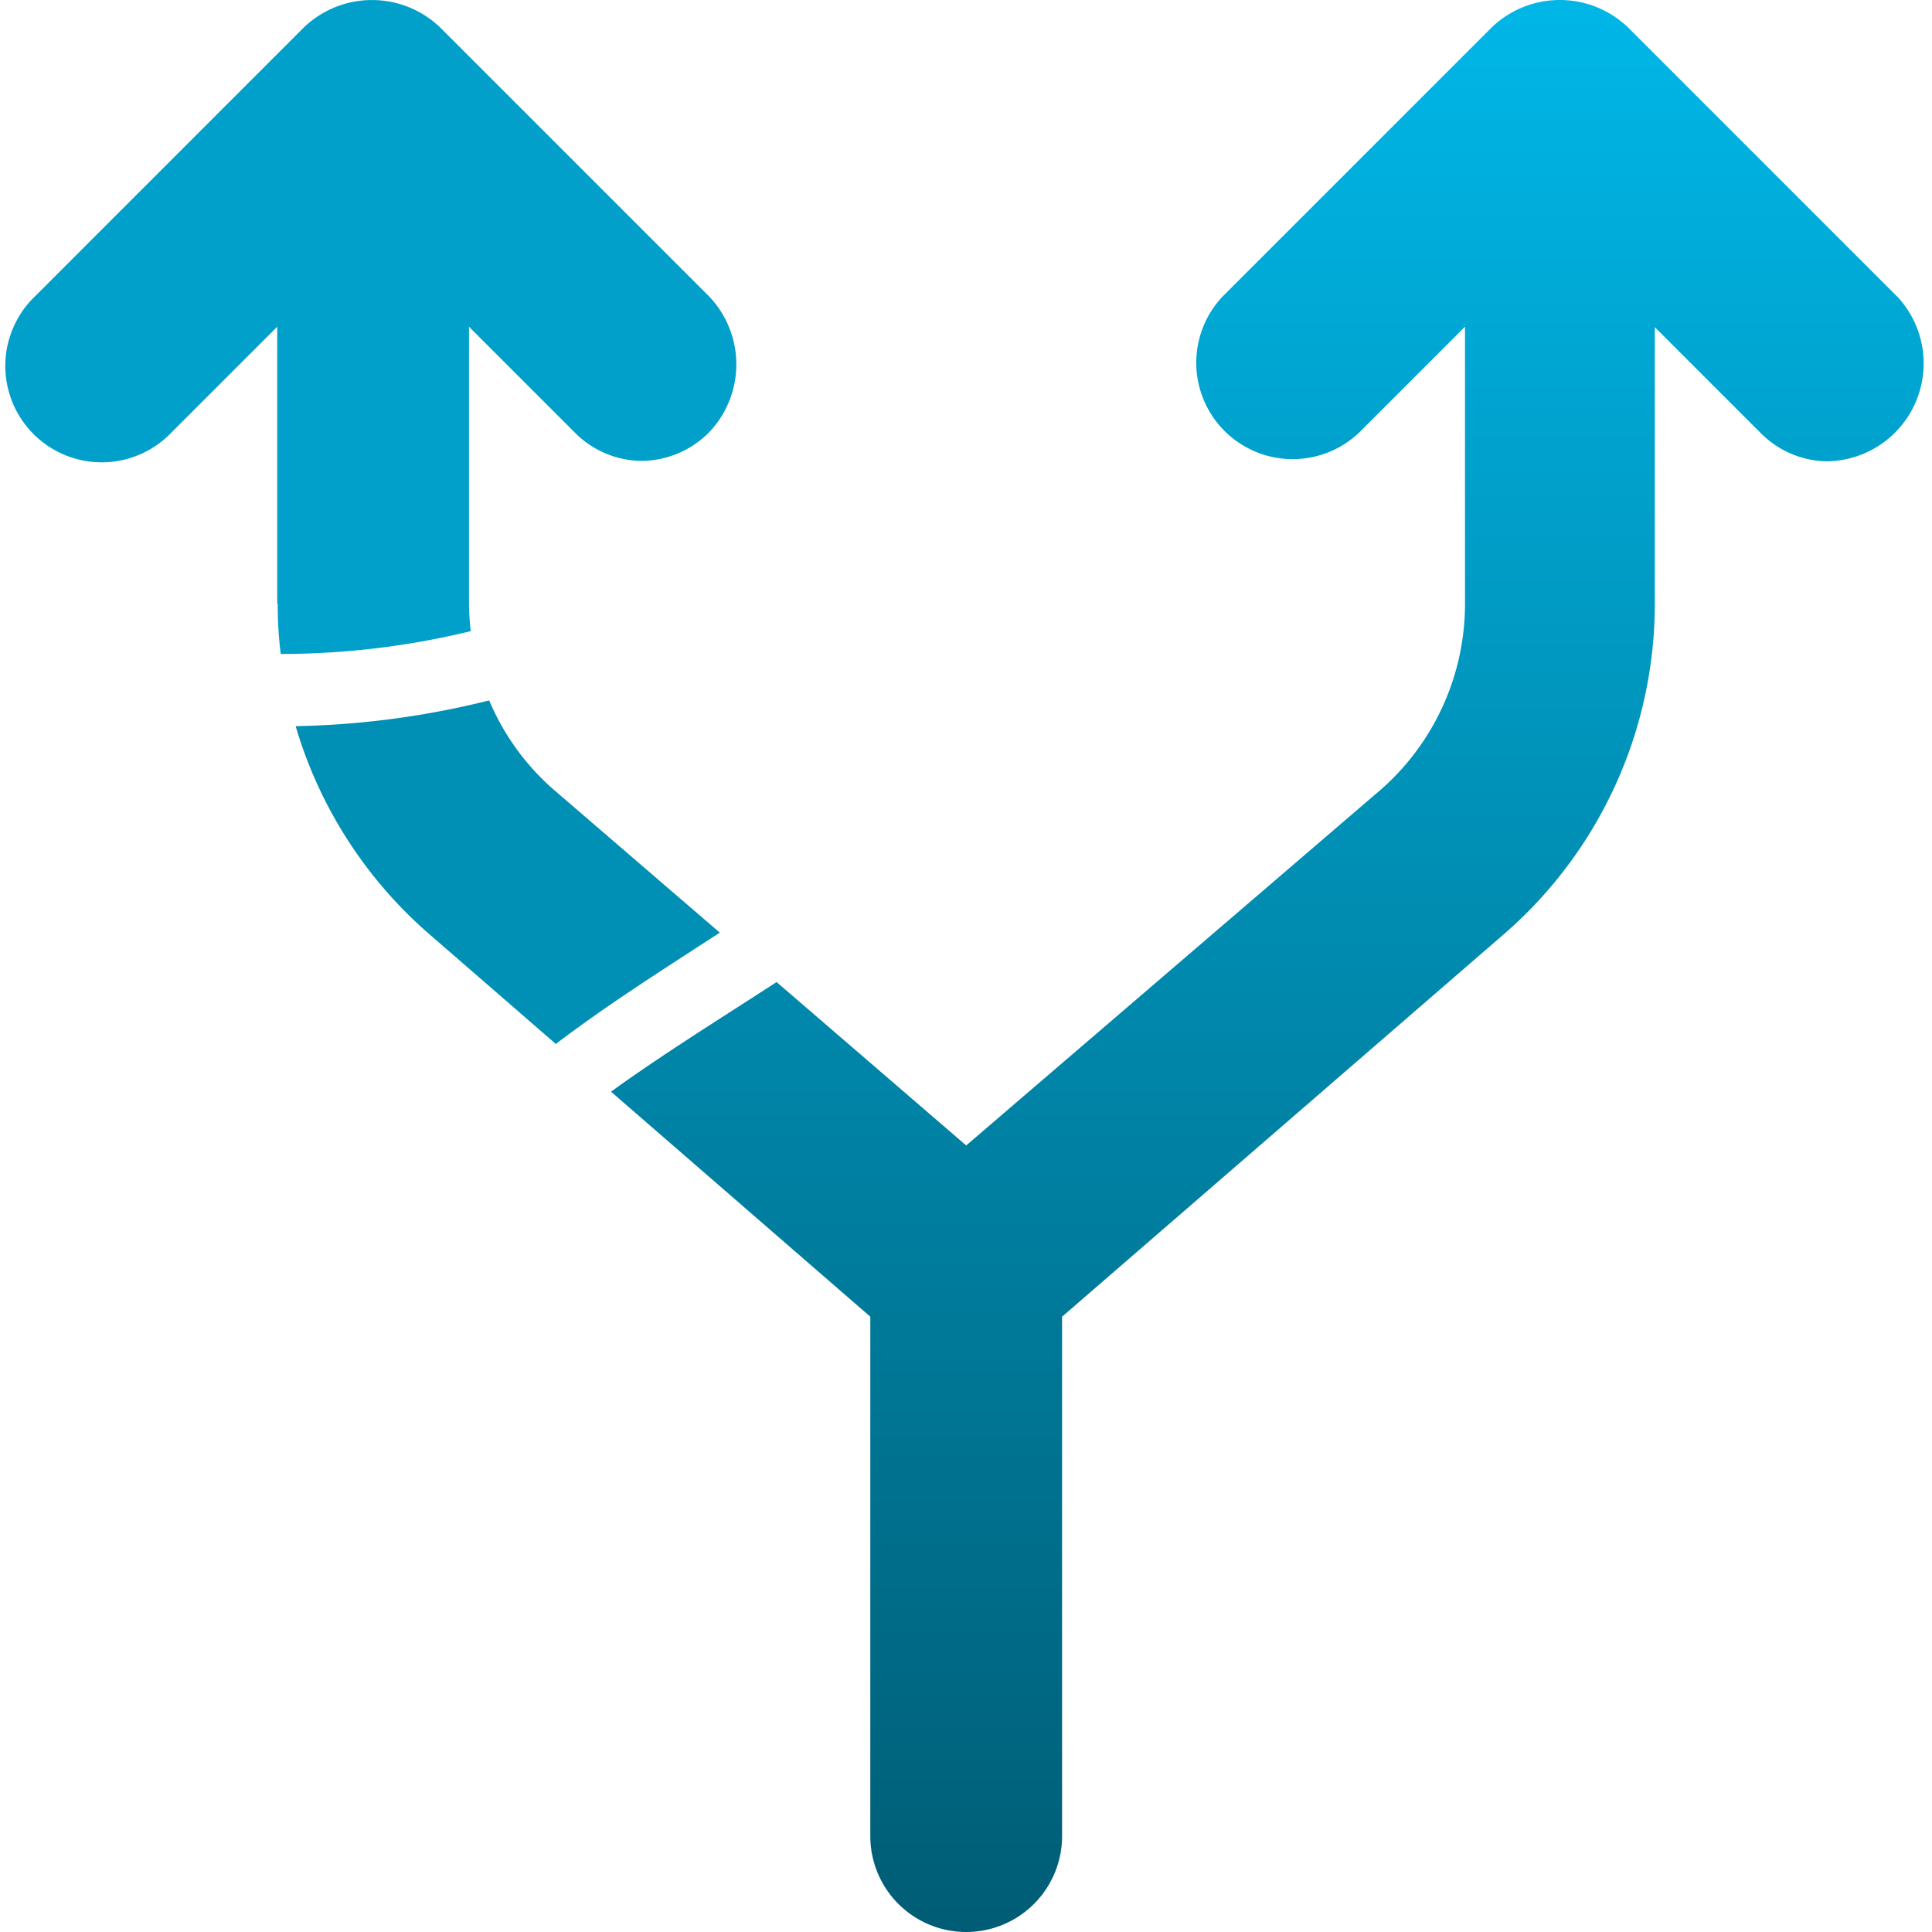 <svg xmlns="http://www.w3.org/2000/svg" xmlns:xlink="http://www.w3.org/1999/xlink" width="60" height="60" viewBox="0 0 60 60">
  <defs>
    <linearGradient id="linear-gradient" x1="0.5" x2="0.5" y2="1" gradientUnits="objectBoundingBox">
      <stop offset="0" stop-color="#00b7e8"/>
      <stop offset="1" stop-color="gray"/>
    </linearGradient>
    <clipPath id="clip-path">
      <rect id="Прямоугольник_195" data-name="Прямоугольник 195" width="60" height="60" transform="translate(-1500 3596)" fill="url(#linear-gradient)"/>
    </clipPath>
    <linearGradient id="linear-gradient-2" x1="0.5" x2="0.5" y2="1" gradientUnits="objectBoundingBox">
      <stop offset="0" stop-color="#00b7e8"/>
      <stop offset="1" stop-color="#005c74"/>
    </linearGradient>
  </defs>
  <g id="Routing" transform="translate(1500 -3596)" clip-path="url(#clip-path)">
    <g id="Без_названия_4_" data-name="Без названия (4)" transform="translate(-1520.208 3575.791)">
      <path id="Контур_116" data-name="Контур 116" d="M28.833,38.956a12.266,12.266,0,0,0,.093,1.563,25.131,25.131,0,0,0,5.9-.708c-.027-.28-.053-.574-.053-.855v-8.6l3.285,3.285a2.947,2.947,0,0,0,2.083.881,2.98,2.98,0,0,0,2.083-.881,3.057,3.057,0,0,0,0-4.233l-8.347-8.347a3.057,3.057,0,0,0-4.233,0L21.3,29.407a2.994,2.994,0,1,0,4.233,4.233l3.285-3.285v8.6Z" fill="#00a0ca"/>
      <path id="Контур_117" data-name="Контур 117" d="M42.562,49.173,37.38,44.712A7.585,7.585,0,0,1,35.4,41.961a26.786,26.786,0,0,1-6.01.8,13.646,13.646,0,0,0,4.14,6.45l3.94,3.419C39.1,51.389,40.839,50.294,42.562,49.173Z" fill="#008fb5"/>
      <path id="Контур_118" data-name="Контур 118" d="M79.114,29.407h0l-8.347-8.347a3.057,3.057,0,0,0-4.233,0l-8.347,8.347a2.994,2.994,0,0,0,4.233,4.233l3.285-3.285v8.6a7.676,7.676,0,0,1-2.591,5.756l-12.9,11.071-5.889-5.075c-1.723,1.122-3.472,2.2-5.142,3.405L47.236,61.1V77.231a2.978,2.978,0,1,0,5.956,0V61.1L66.921,49.213A13.58,13.58,0,0,0,71.6,38.969v-8.6l3.285,3.285a2.947,2.947,0,0,0,2.083.881,3.04,3.04,0,0,0,2.15-5.128Z" fill="url(#linear-gradient-2)"/>
    </g>
  </g>
</svg>
